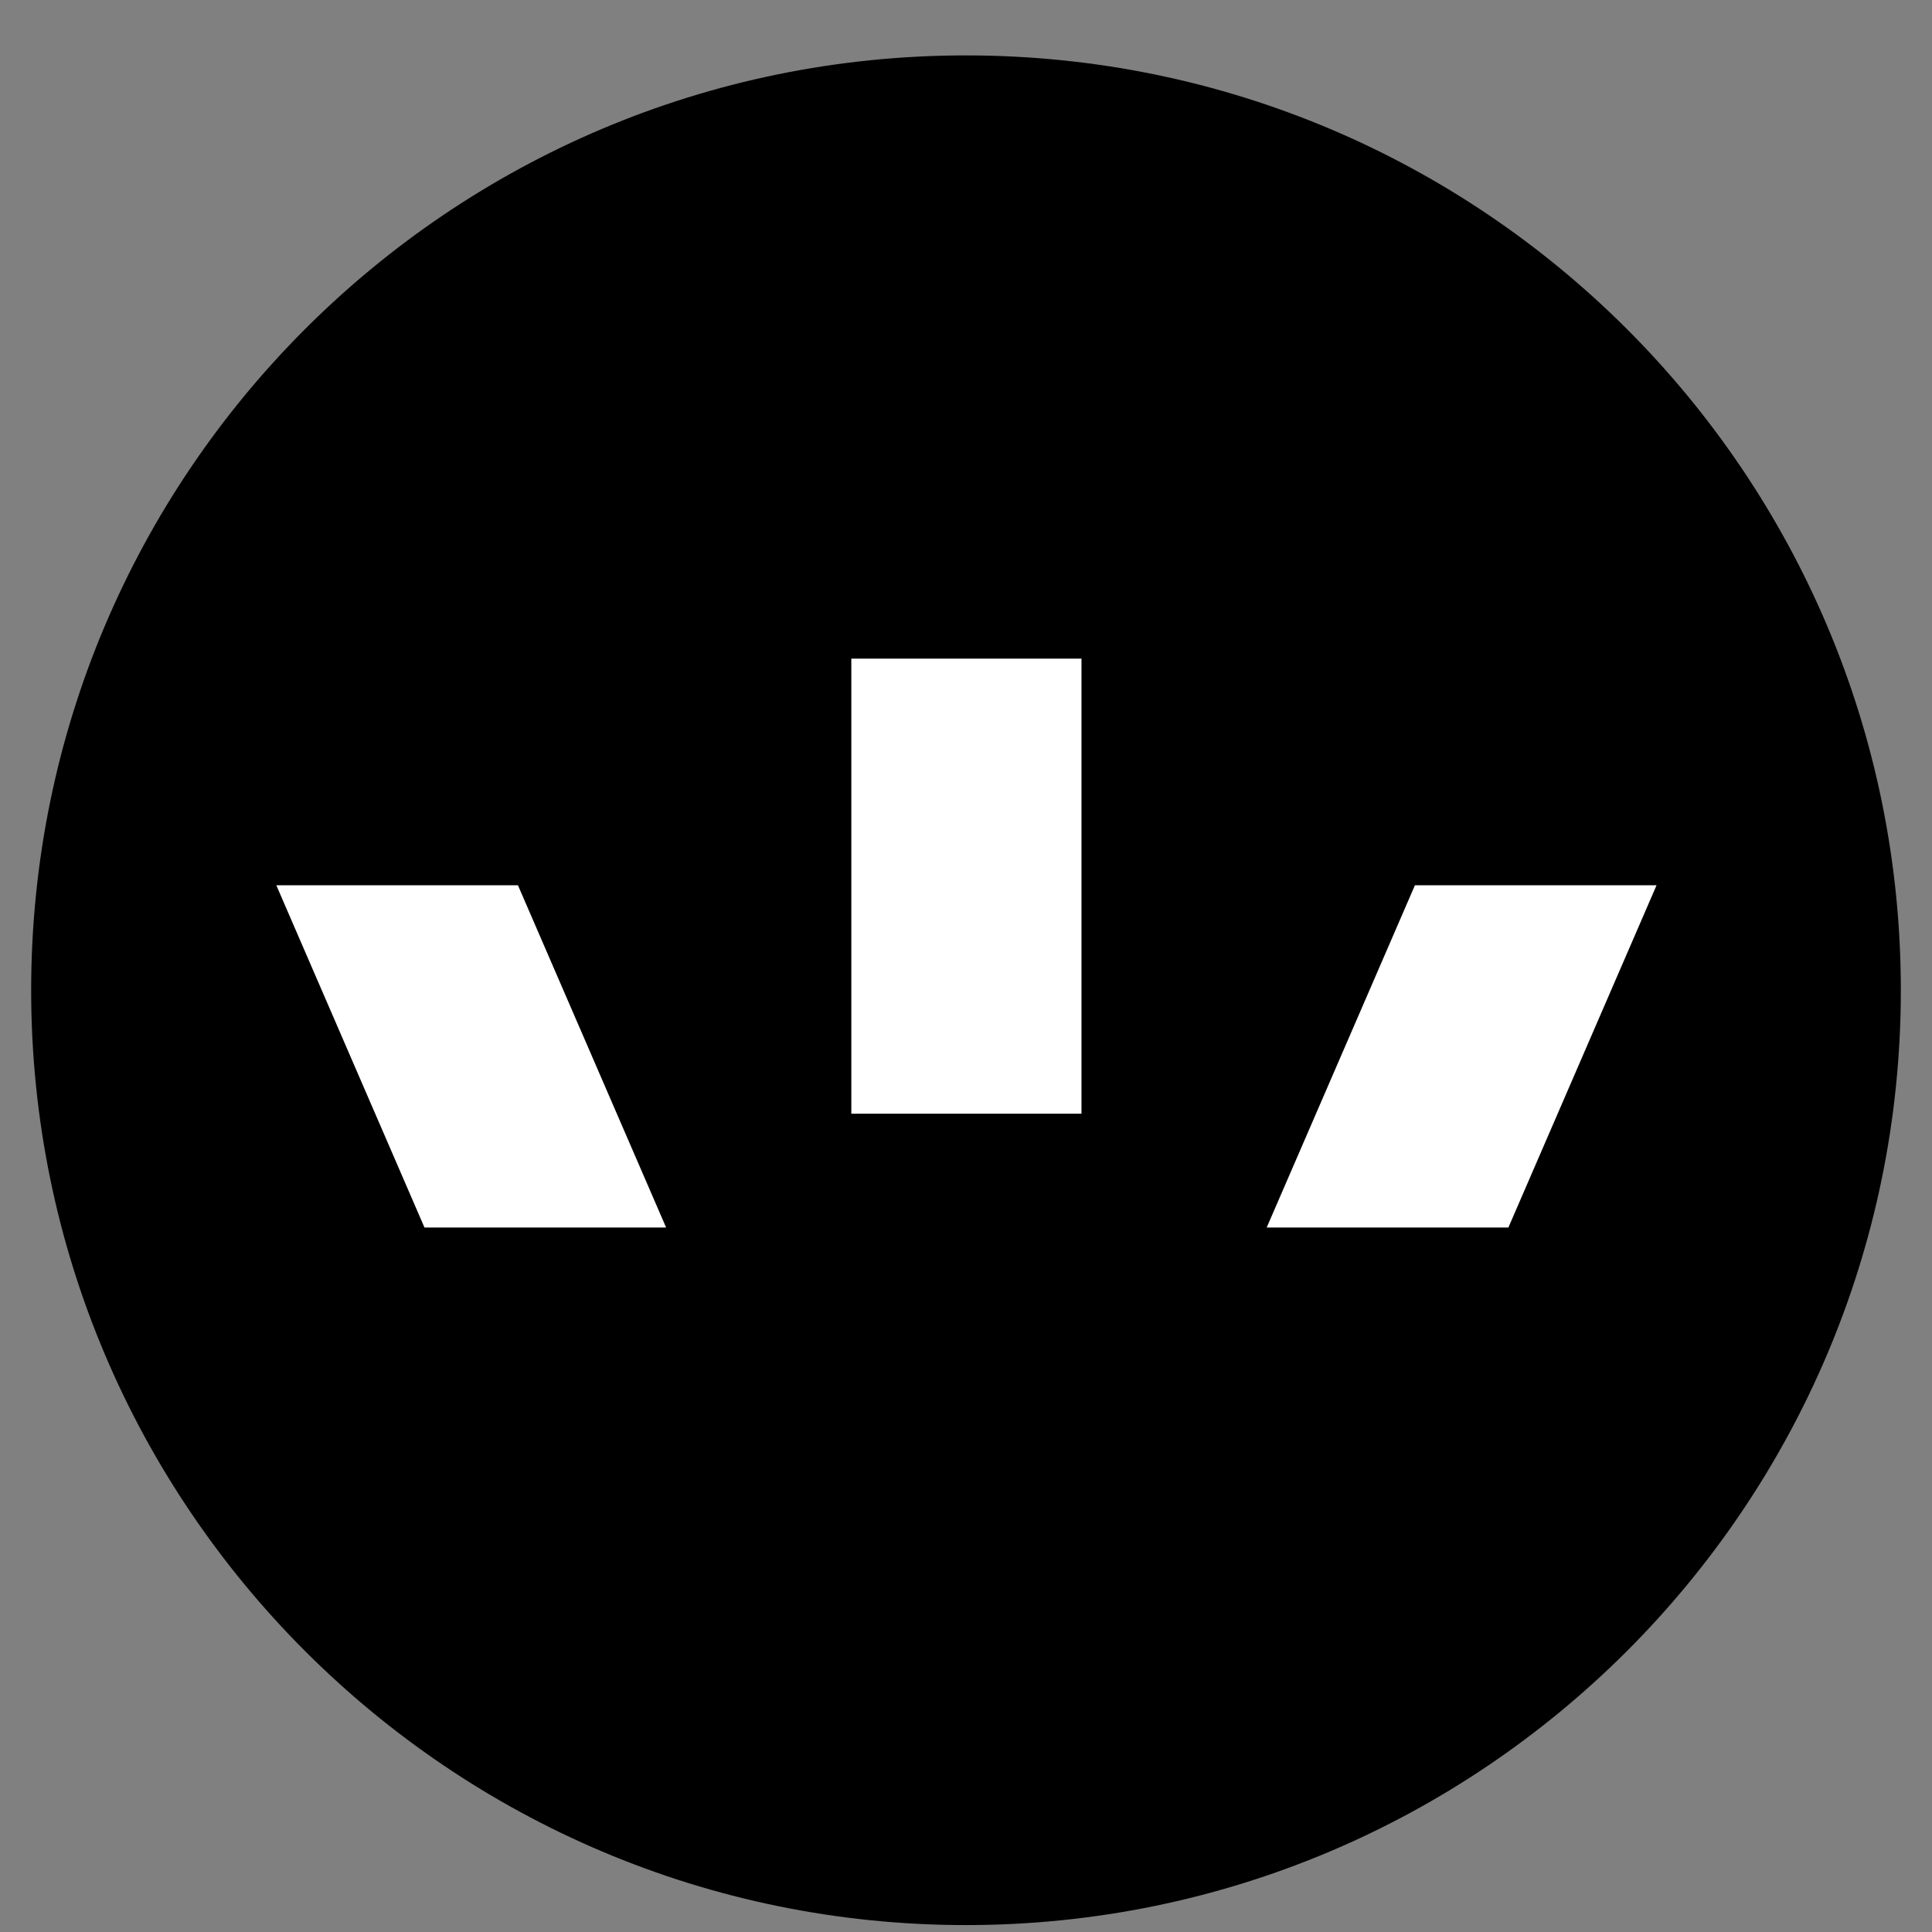 <svg width="31" height="31" viewBox="0 0 31 31" fill="none" xmlns="http://www.w3.org/2000/svg">
<rect x="0" y="0" width="31" height="31" fill="#808080" stroke="none"/>
<path d="M15.5 30.889C23.778 30.889 30.5 24.167 30.5 15.889C30.5 7.611 23.793 0.889 15.5 0.889C7.208 0.889 0.5 7.611 0.5 15.889C0.5 24.167 7.222 30.889 15.5 30.889Z" fill="black"/>
<path d="M24.203 19.696H20.325L22.703 14.205H26.58L24.203 19.696ZM6.811 19.696L4.434 14.205H8.311L10.688 19.696H6.811ZM17.353 17.87H13.66V10.568H17.353V17.87Z" fill="white"/>
</svg>
